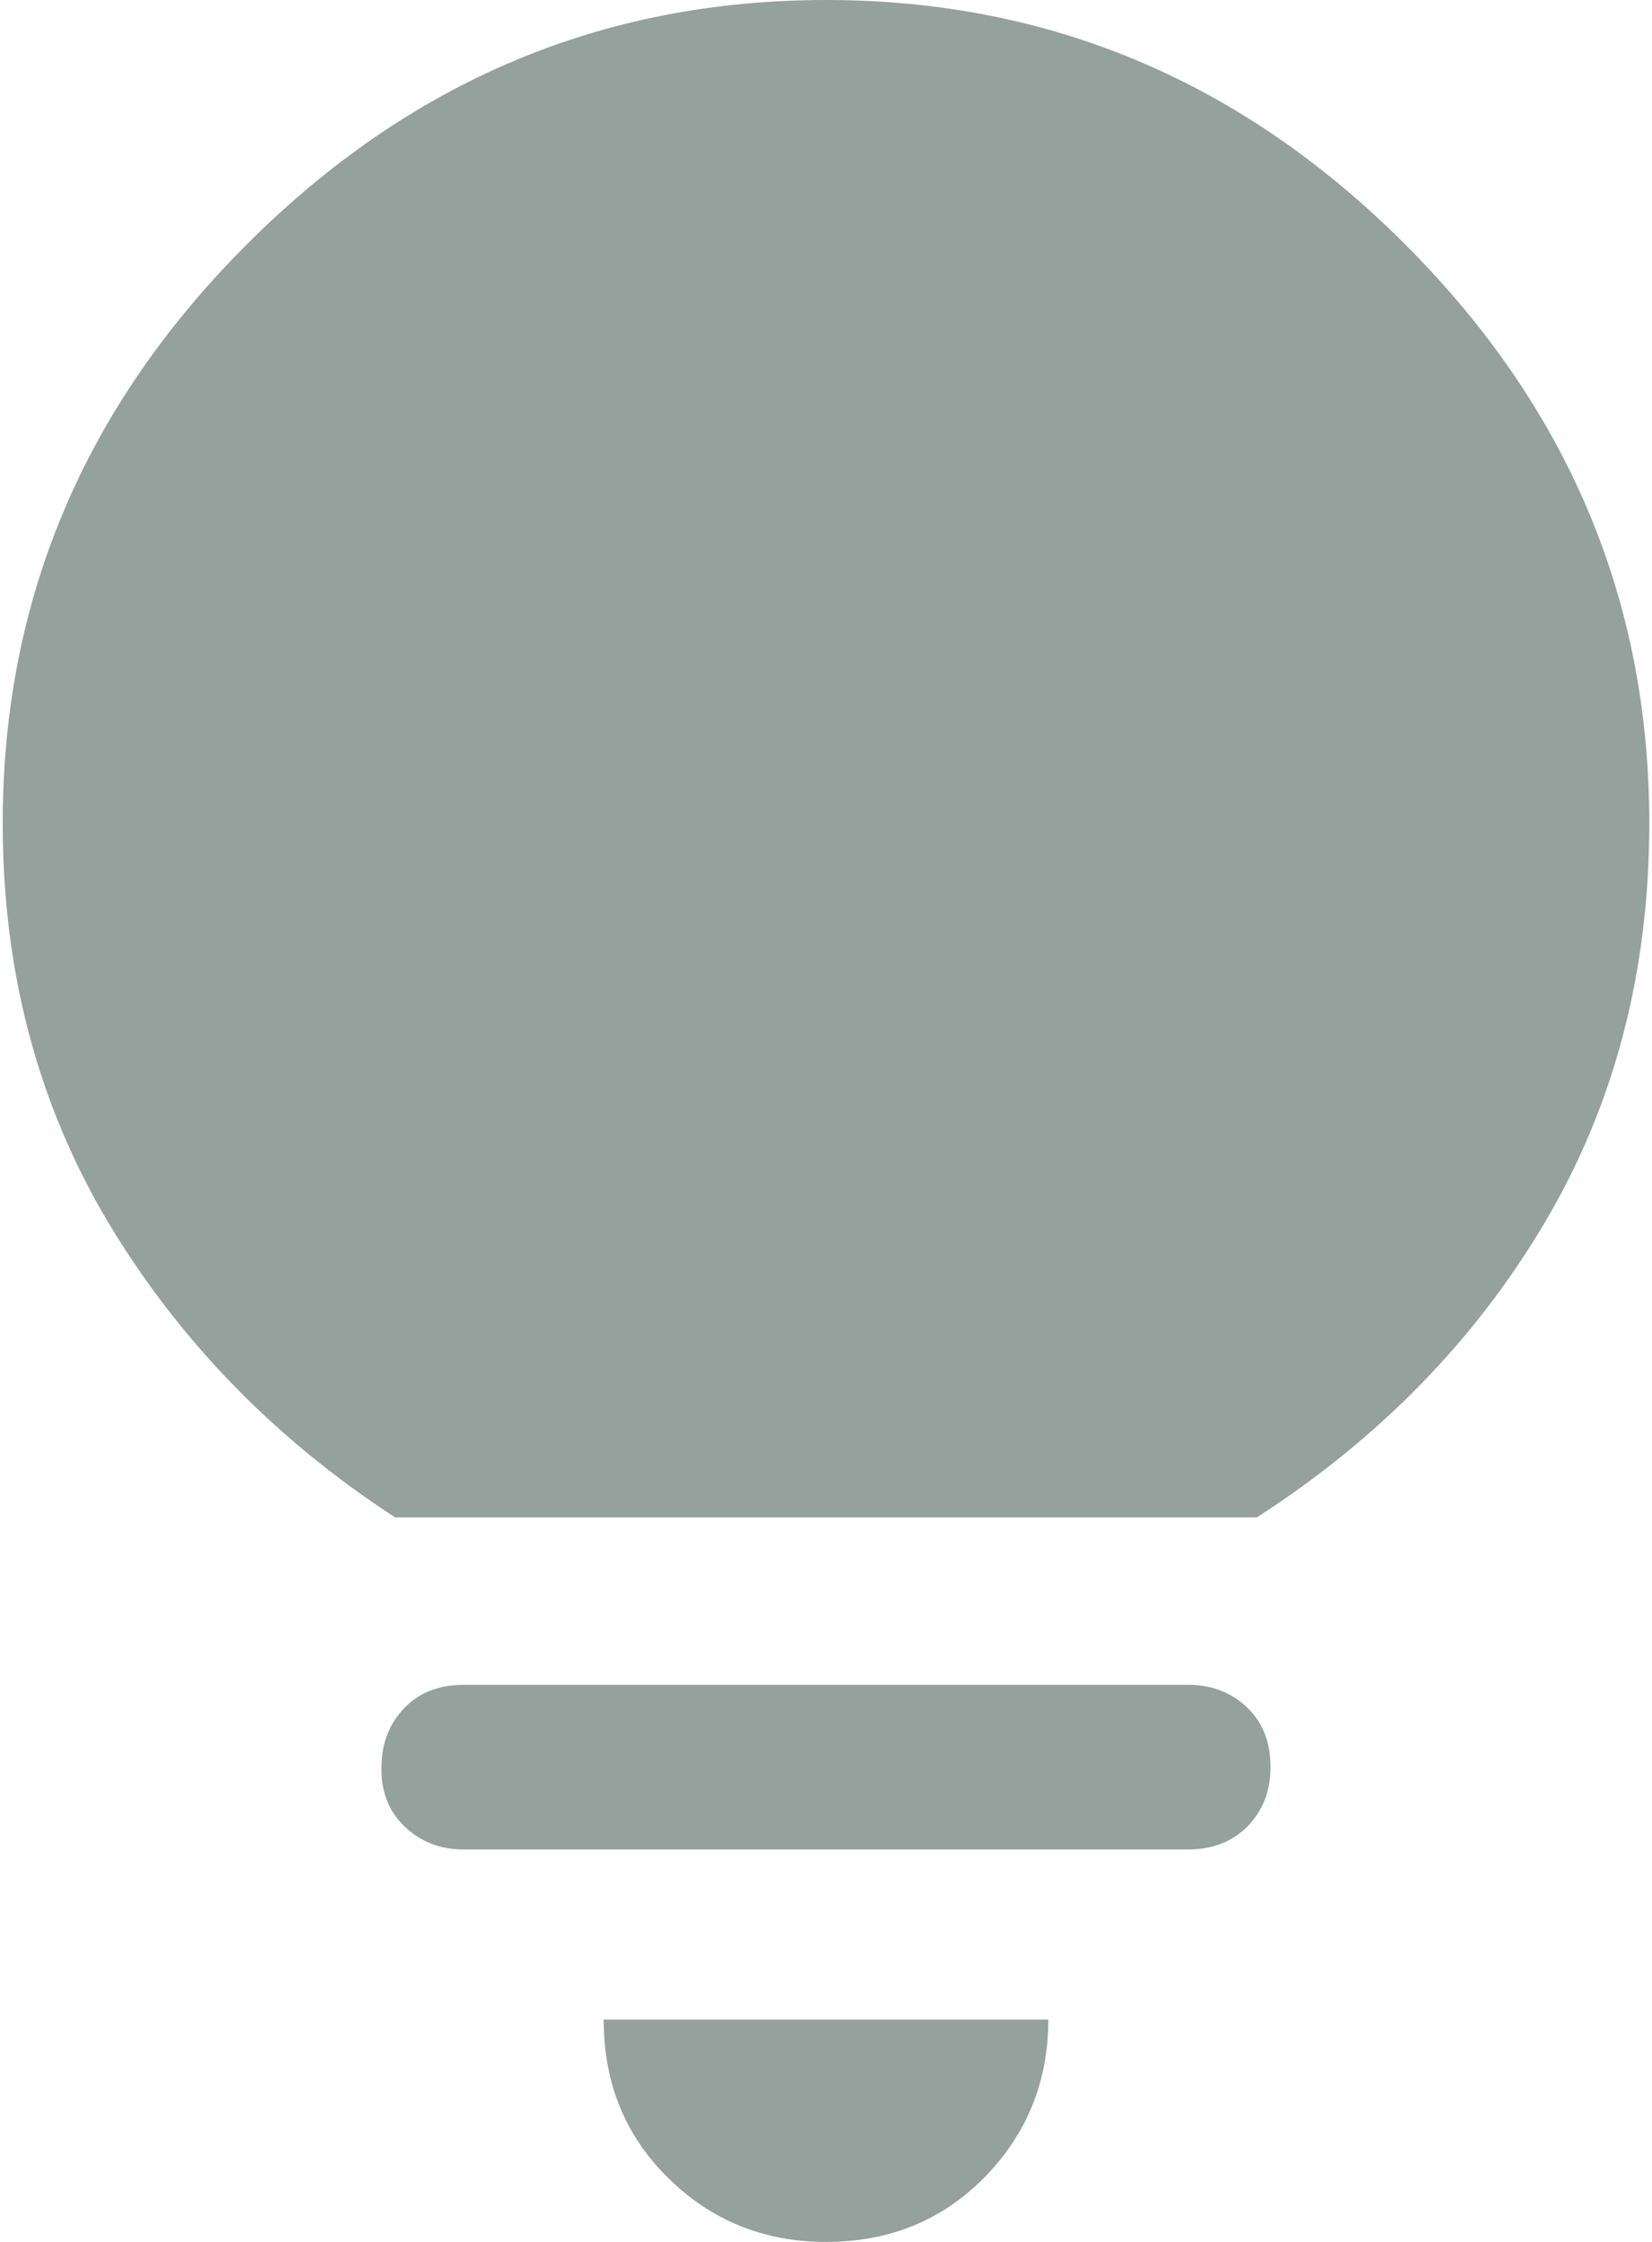 ﻿<?xml version="1.0" encoding="utf-8"?>
<svg version="1.1" xmlns:xlink="http://www.w3.org/1999/xlink" width="14px" height="19px" xmlns="http://www.w3.org/2000/svg">
  <g transform="matrix(1 0 0 1 -217 -441 )">
    <path d="M 8.34 18.456  C 7.977 18.823  7.53 19  7 19  C 6.474 19  6.028 18.819  5.66 18.456  C 5.293 18.093  5.116 17.647  5.116 17.116  L 8.884 17.116  C 8.884 17.642  8.702 18.088  8.34 18.456  Z M 10.07 15.674  L 3.93 15.674  C 3.73 15.674  3.563 15.609  3.428 15.479  C 3.293 15.349  3.228 15.181  3.233 14.977  C 3.233 14.777  3.298 14.609  3.428 14.474  C 3.558 14.34  3.726 14.279  3.93 14.279  L 10.07 14.279  C 10.27 14.279  10.437 14.344  10.572 14.474  C 10.707 14.605  10.767 14.772  10.767 14.977  C 10.767 15.181  10.702 15.344  10.572 15.479  C 10.442 15.609  10.274 15.674  10.07 15.674  Z M 10.651 12.86  L 3.349 12.86  C 2.326 12.195  1.516 11.358  0.916 10.358  C 0.321 9.358  0.023 8.233  0.023 6.977  C 0.023 5.084  0.712 3.451  2.093 2.07  C 3.474 0.688  5.107 0  7 0  C 8.893 0  10.526 0.688  11.907 2.07  C 13.288 3.451  13.977 5.084  13.977 6.977  C 13.977 8.233  13.684 9.358  13.093 10.358  C 12.502 11.358  11.688 12.191  10.651 12.86  Z " fill-rule="nonzero" fill="#94a19c" stroke="none" transform="matrix(1 0 0 1 217 441 )" />
  </g>
</svg>